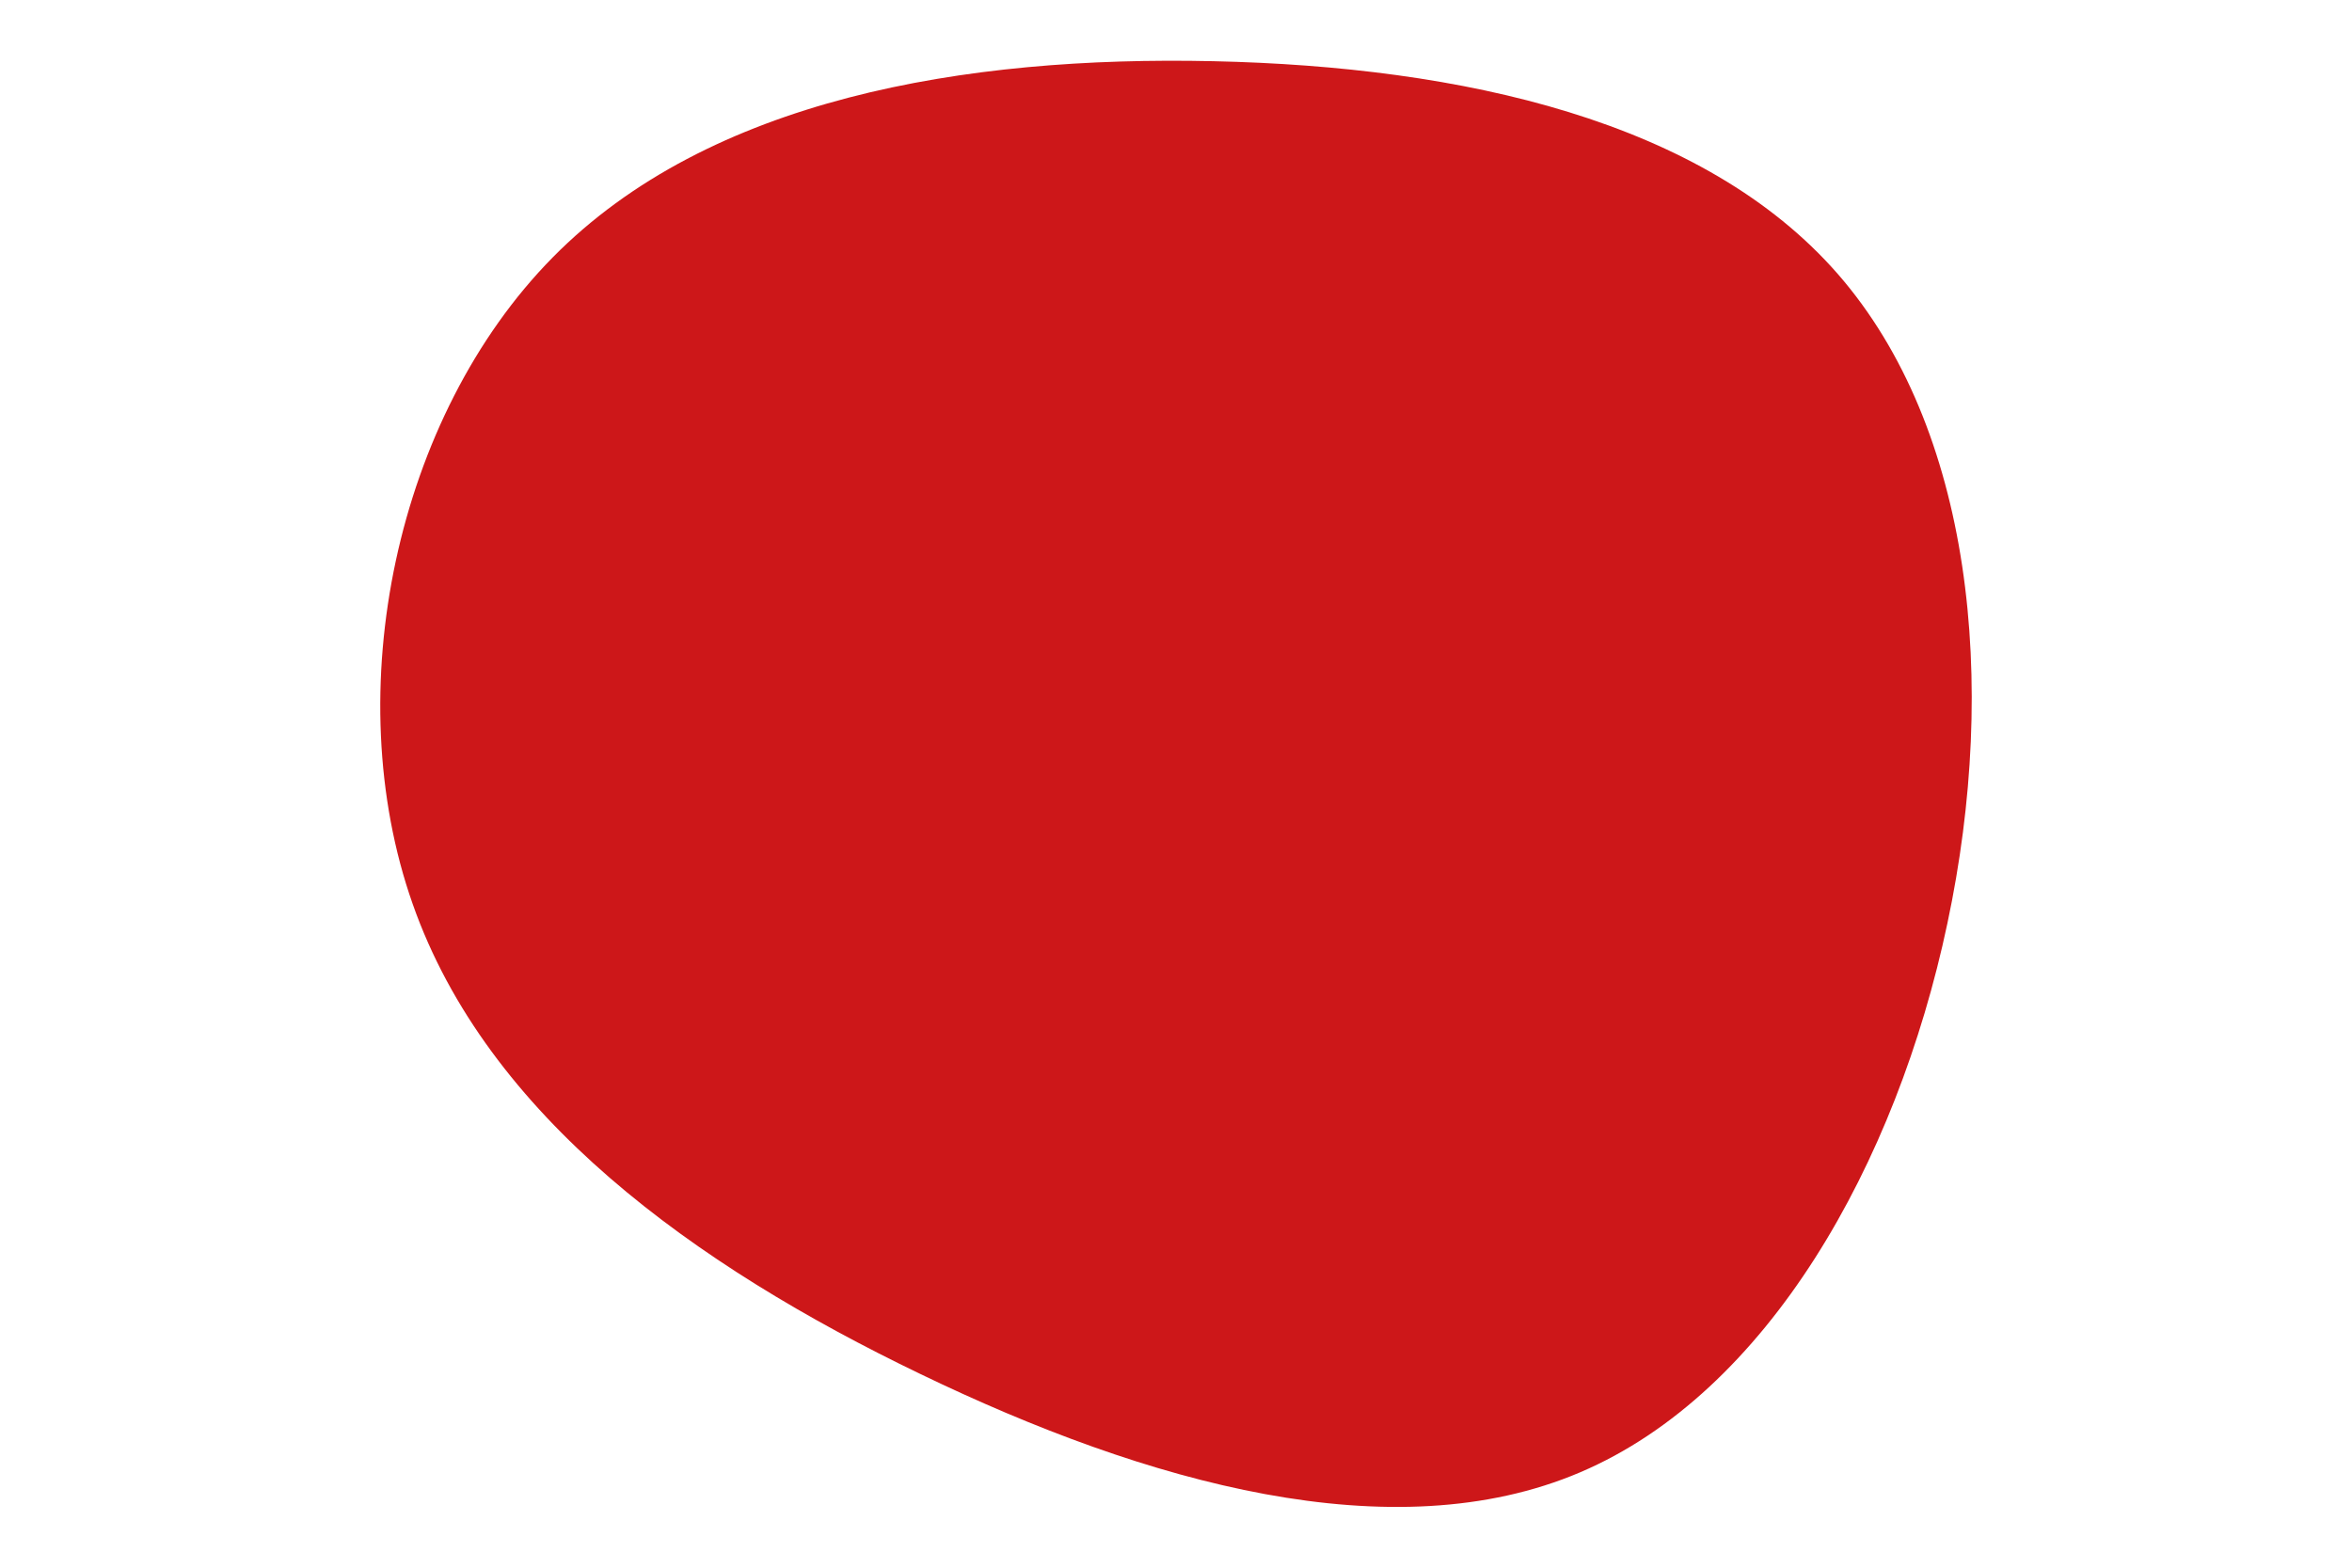 <svg id="visual" viewBox="0 0 900 600" xmlns="http://www.w3.org/2000/svg" xmlns:xlink="http://www.w3.org/1999/xlink" version="1.1"><g transform="translate(466.892 287.922)"><path d="M236.4 -183C287.7 -124.1 297.9 -26.9 278.3 65.4C258.8 157.7 209.4 245.1 137.7 275.6C66.1 306.1 -28 279.8 -114.6 238C-201.3 196.3 -280.5 139.2 -309 58C-337.6 -23.2 -315.4 -128.5 -255.4 -189.4C-195.5 -250.2 -97.7 -266.6 -2.6 -264.5C92.5 -262.4 185 -241.9 236.4 -183" fill="#CD1719"></path></g></svg>